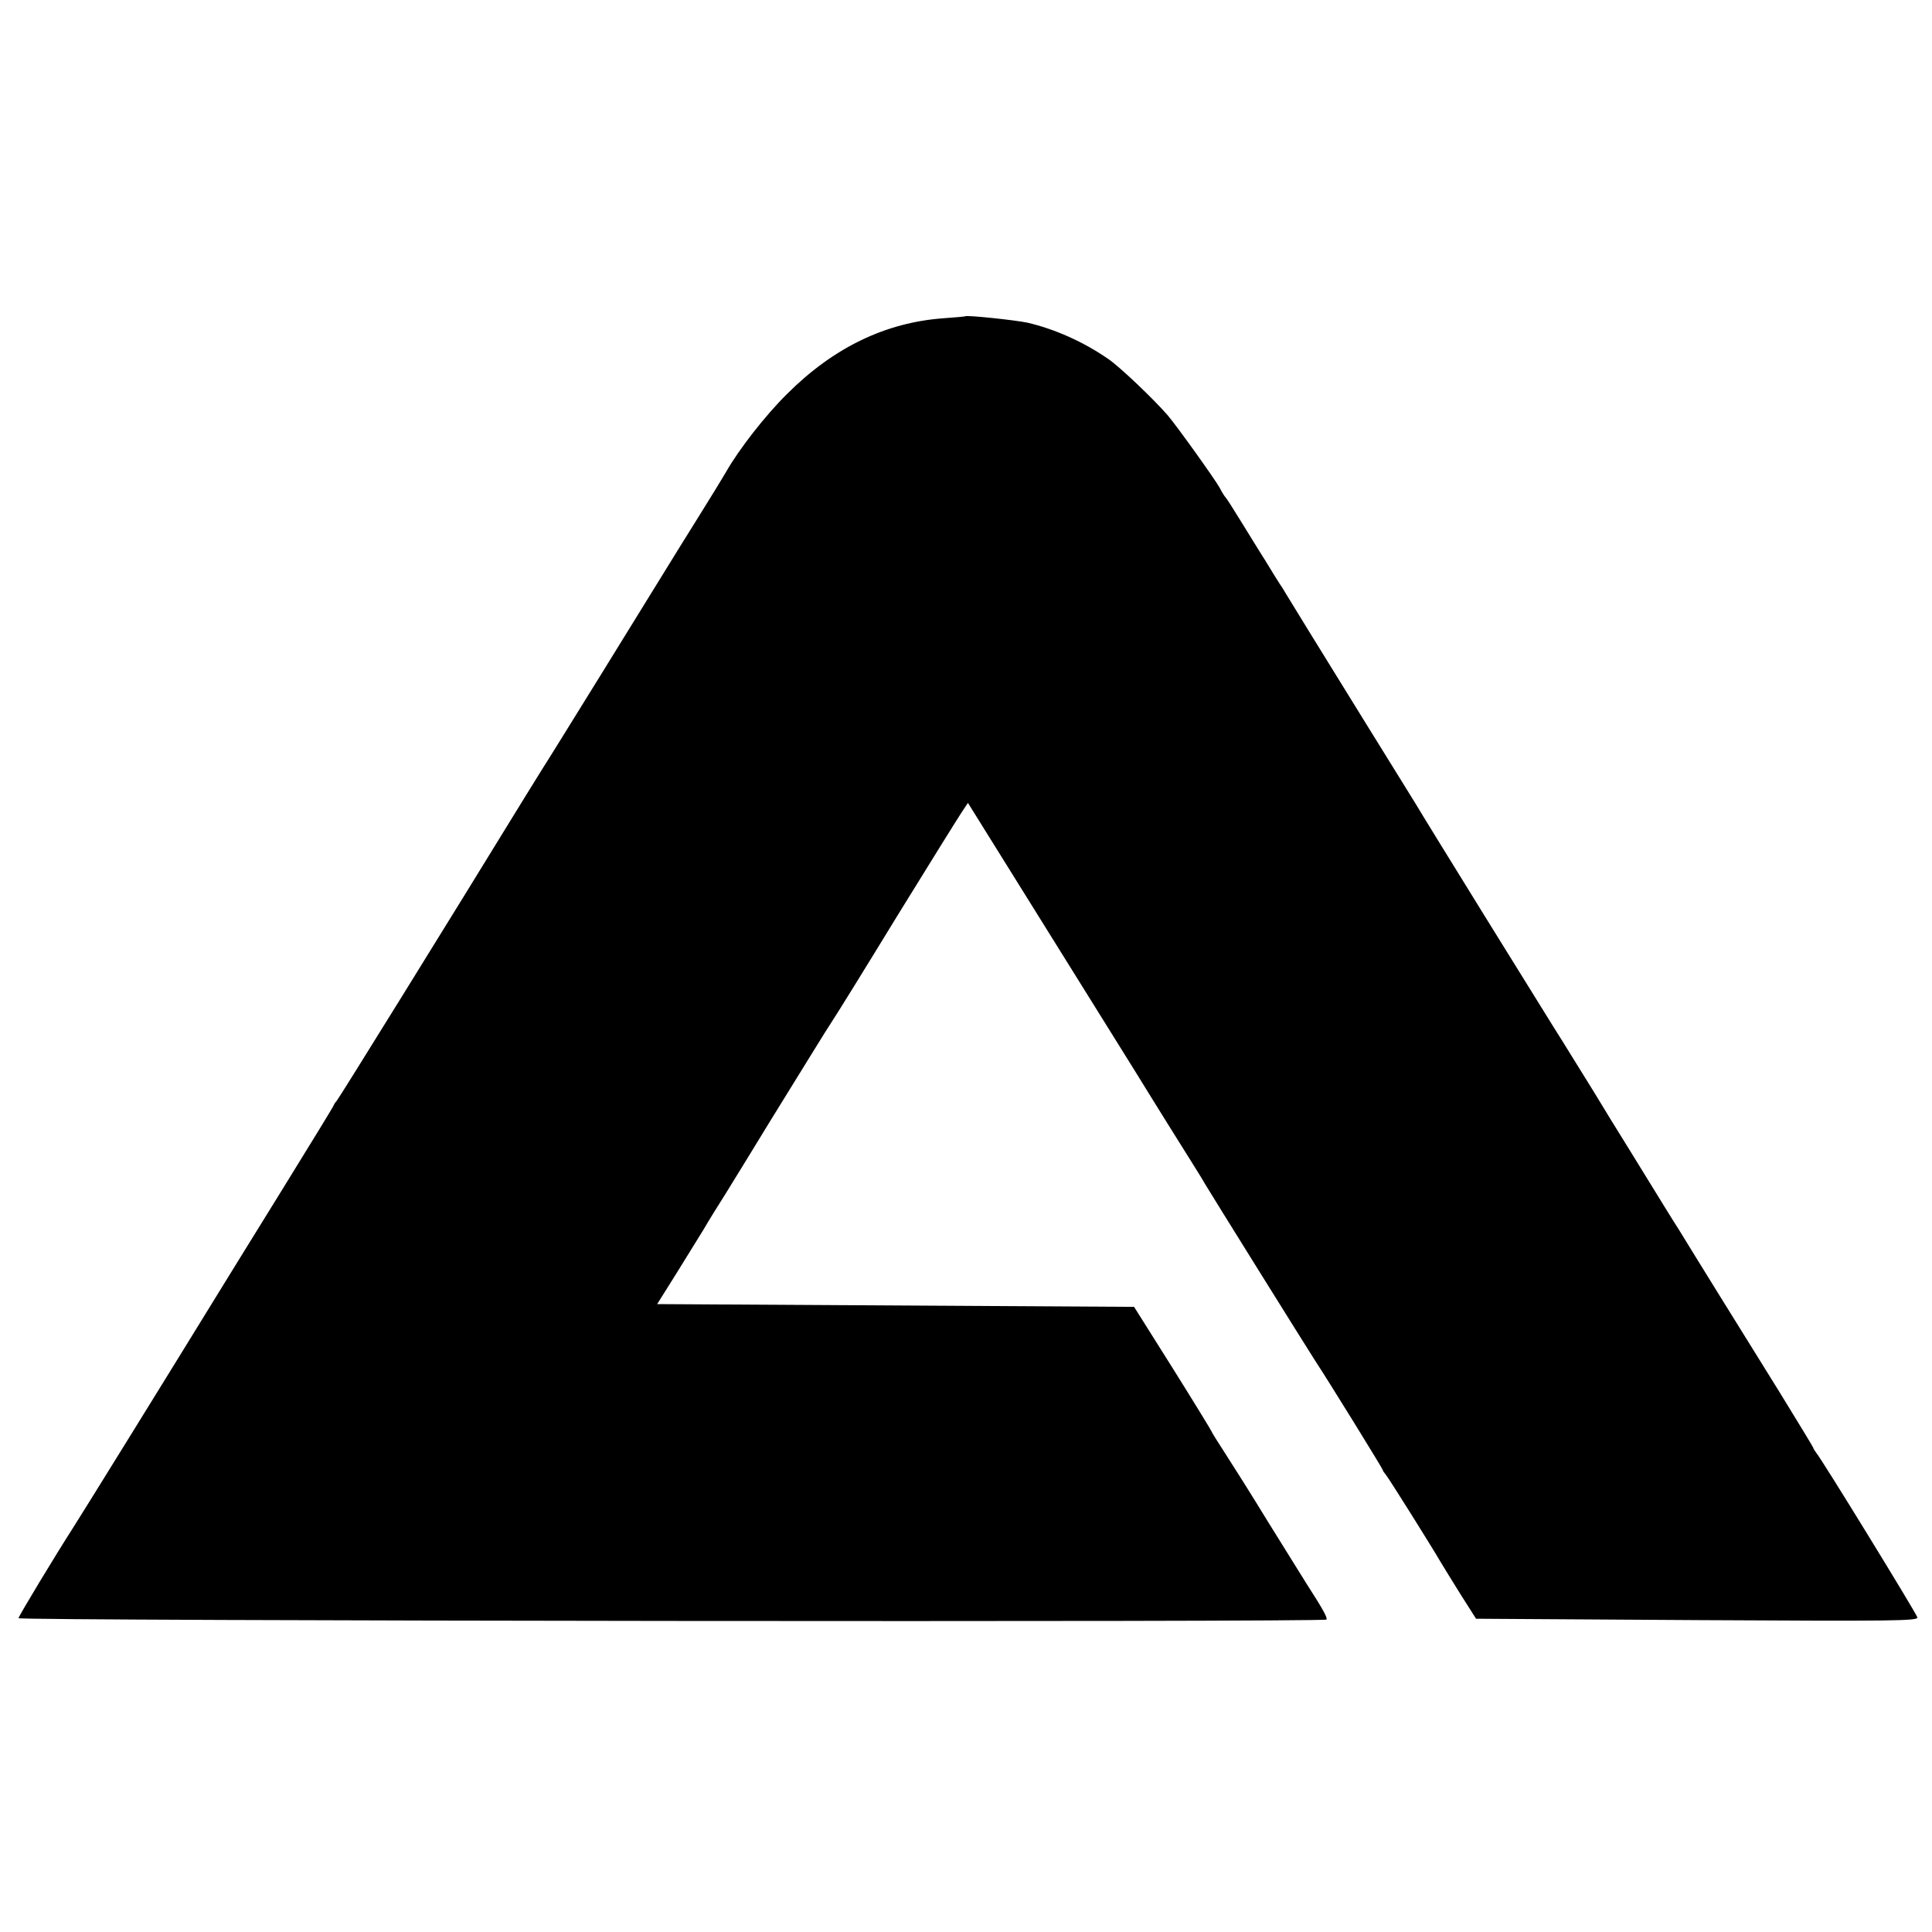 <?xml version="1.0" standalone="no"?>
<!DOCTYPE svg PUBLIC "-//W3C//DTD SVG 20010904//EN"
 "http://www.w3.org/TR/2001/REC-SVG-20010904/DTD/svg10.dtd">
<svg version="1.0" xmlns="http://www.w3.org/2000/svg"
 width="700pt" height="700pt" viewBox="0 0 700 700"
 preserveAspectRatio="xMidYMid meet">
<g transform="translate(0,700) scale(0.1,-0.1)"
fill="#000000" stroke="none">
<path d="M3497 5854 c-1 -1 -36 -4 -77 -7 -211 -15 -400 -106 -569 -275 -77
-76 -174 -200 -221 -283 -8 -14 -53 -88 -100 -163 -47 -75 -92 -148 -100 -161
-57 -93 -448 -726 -465 -751 -11 -18 -39 -63 -62 -100 -287 -468 -674 -1092
-682 -1101 -6 -7 -11 -14 -11 -16 0 -3 -86 -143 -191 -313 -105 -170 -208
-336 -228 -369 -172 -280 -500 -810 -526 -850 -63 -98 -196 -318 -198 -328 -2
-10 4728 -15 4739 -5 5 6 -15 41 -71 128 -12 19 -75 121 -140 225 -64 105
-137 220 -161 257 -24 37 -44 69 -44 71 0 2 -63 105 -140 228 l-141 224 -864
5 -864 5 69 110 c38 61 82 133 99 160 16 28 52 86 80 130 42 68 90 146 162
264 111 179 205 333 224 361 13 19 119 190 235 380 117 190 223 360 235 378
l22 33 223 -358 c123 -197 296 -475 385 -618 88 -143 179 -288 201 -323 21
-34 44 -70 49 -80 15 -26 374 -602 400 -642 52 -79 245 -392 245 -396 0 -3 5
-10 11 -17 11 -13 164 -257 199 -317 11 -19 45 -73 74 -120 l54 -85 802 -5
c709 -4 801 -3 797 10 -4 15 -348 576 -367 597 -5 7 -10 14 -10 17 0 2 -56 94
-123 203 -68 109 -166 267 -218 351 -52 84 -117 189 -145 235 -29 45 -79 127
-113 182 -34 55 -94 153 -134 217 -39 65 -96 157 -126 205 -30 49 -69 111 -86
138 -31 49 -464 748 -496 803 -9 15 -92 149 -184 297 -174 281 -261 423 -286
464 -8 14 -18 30 -22 35 -4 6 -28 44 -52 84 -25 39 -65 105 -90 145 -24 39
-48 77 -53 83 -5 5 -15 21 -22 35 -16 30 -155 224 -189 264 -51 59 -174 176
-215 204 -91 63 -195 109 -294 132 -42 9 -220 28 -225 23z"/>
</g>
</svg>
